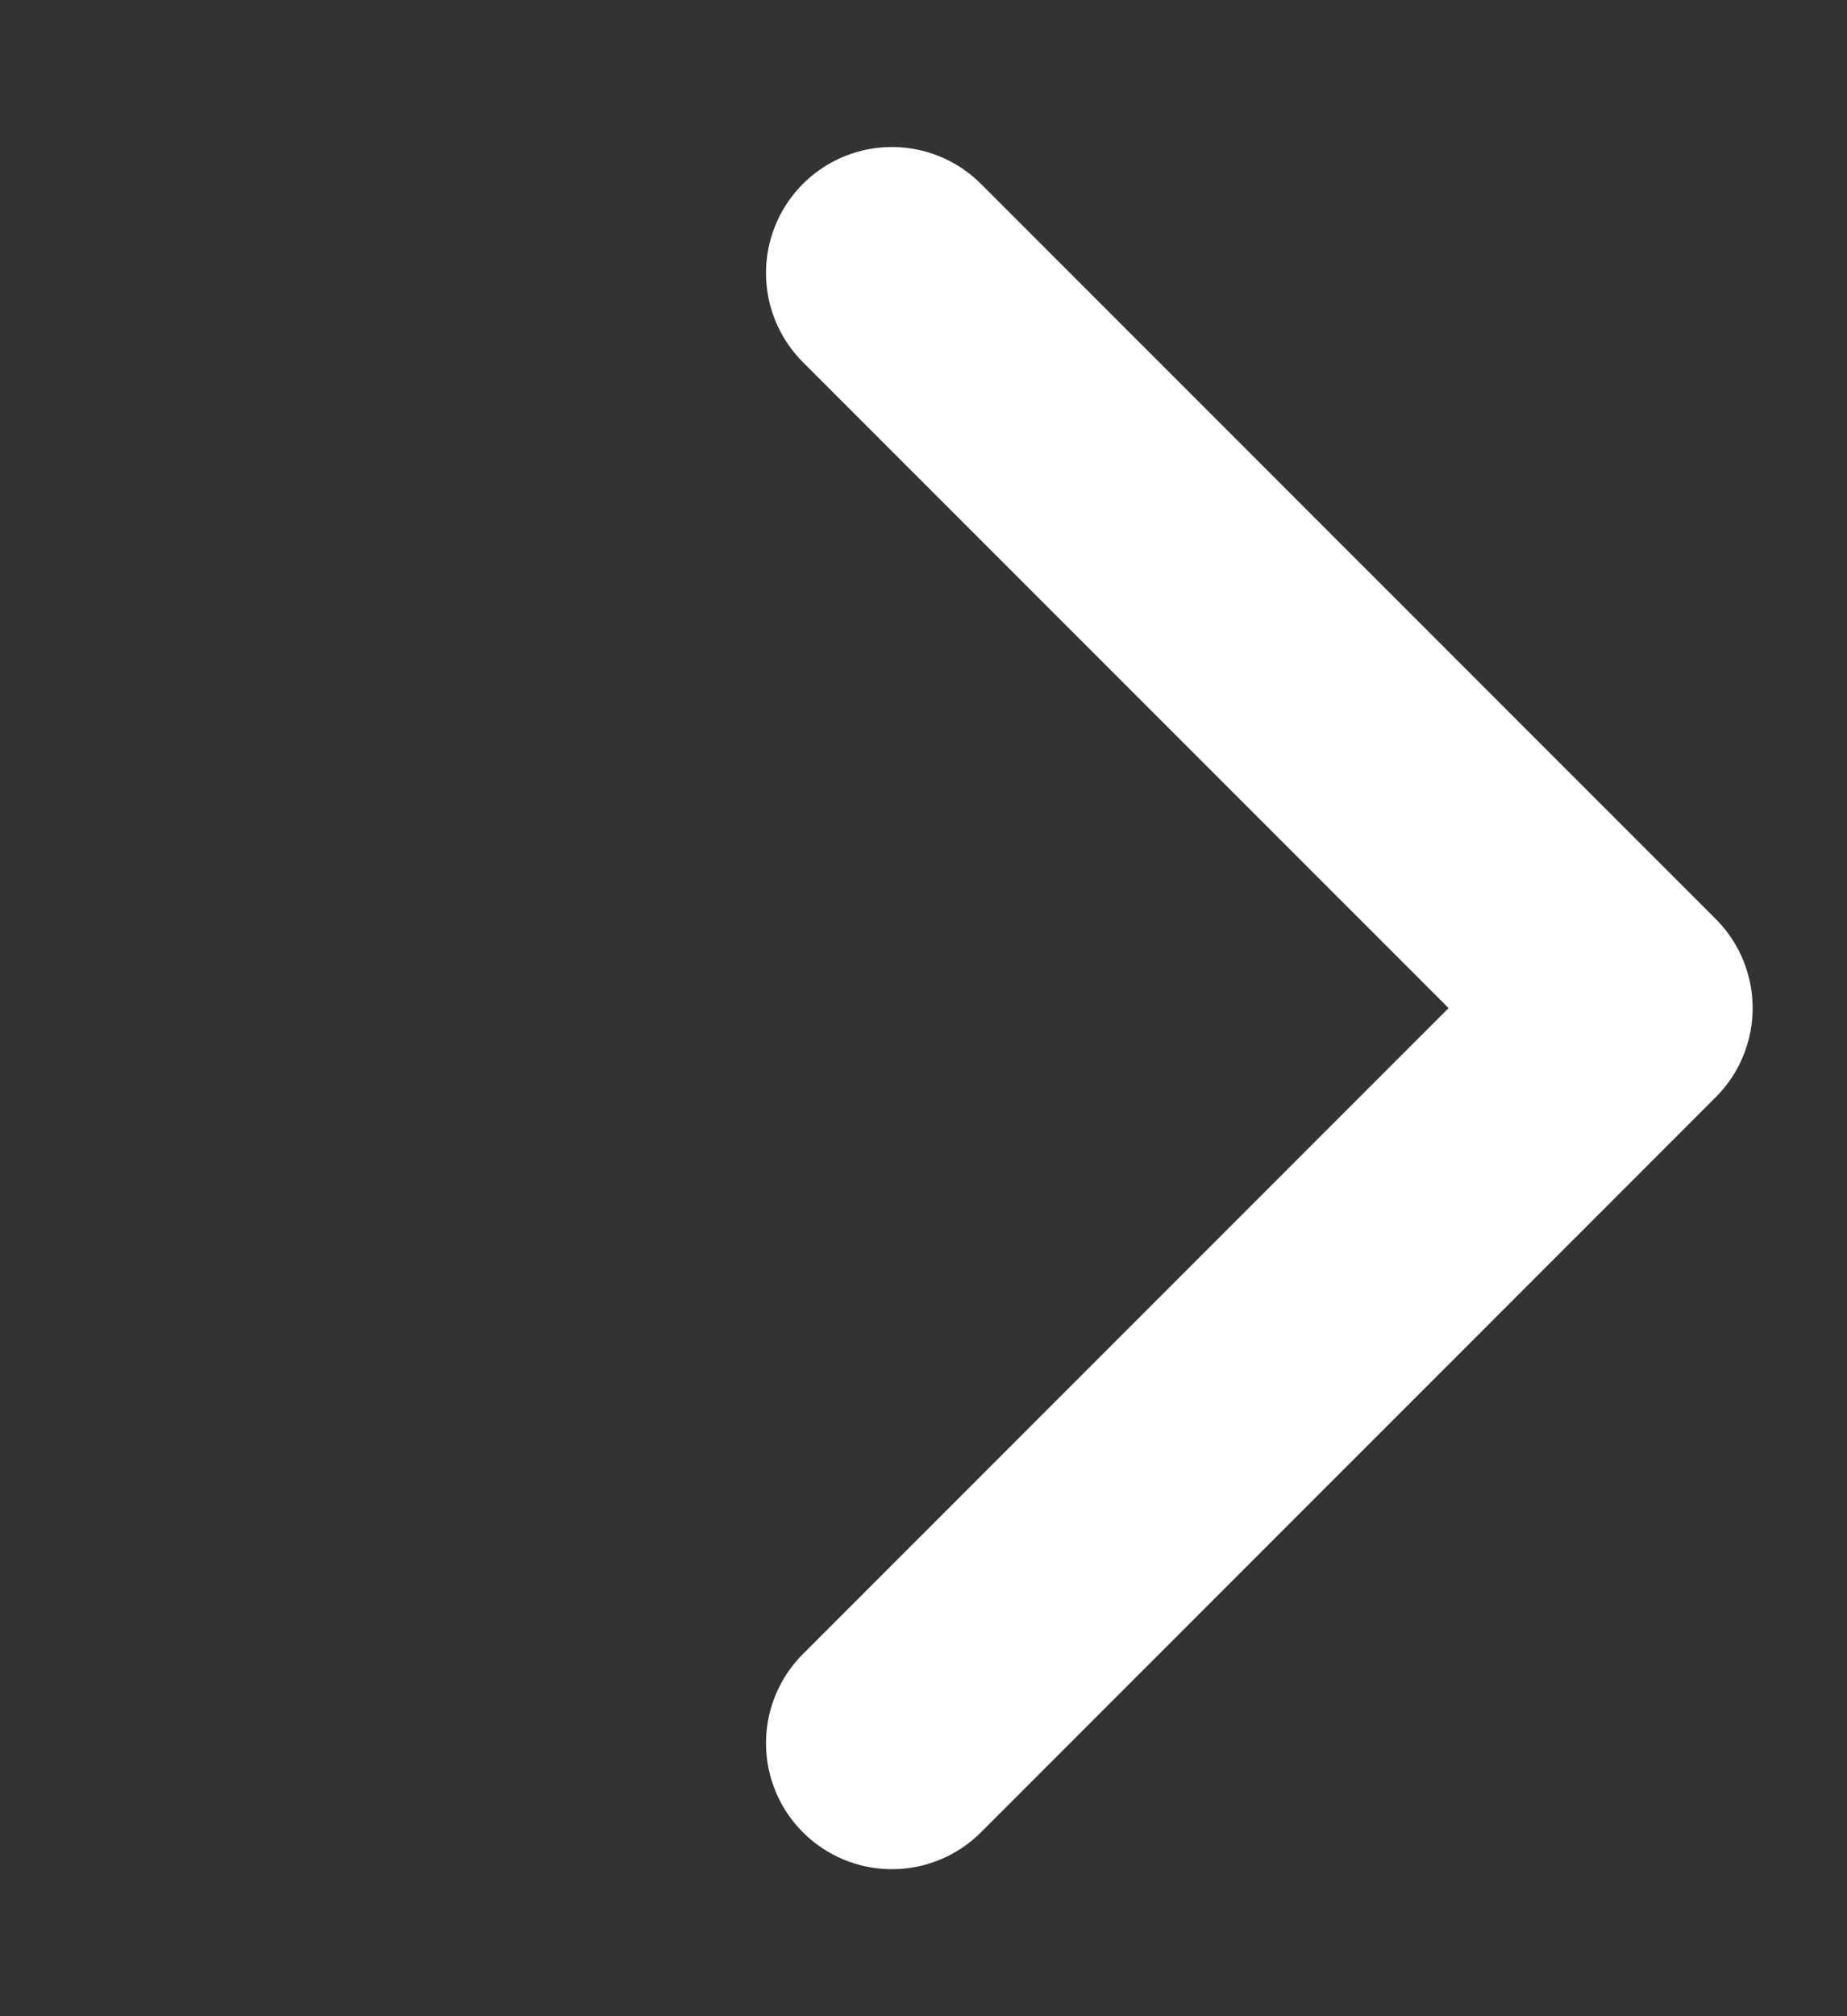 <?xml version="1.0" encoding="UTF-8"?> <svg xmlns="http://www.w3.org/2000/svg" width="11" height="12" viewBox="0 0 11 12" fill="none"><rect x="0" y="0" width="11" height="12" fill="#333333" stroke="none"/><path d="M5.312 10.375L9.688 6L5.312 1.625" stroke="white" stroke-width="1.5" stroke-linecap="round" stroke-linejoin="round"></path></svg> 